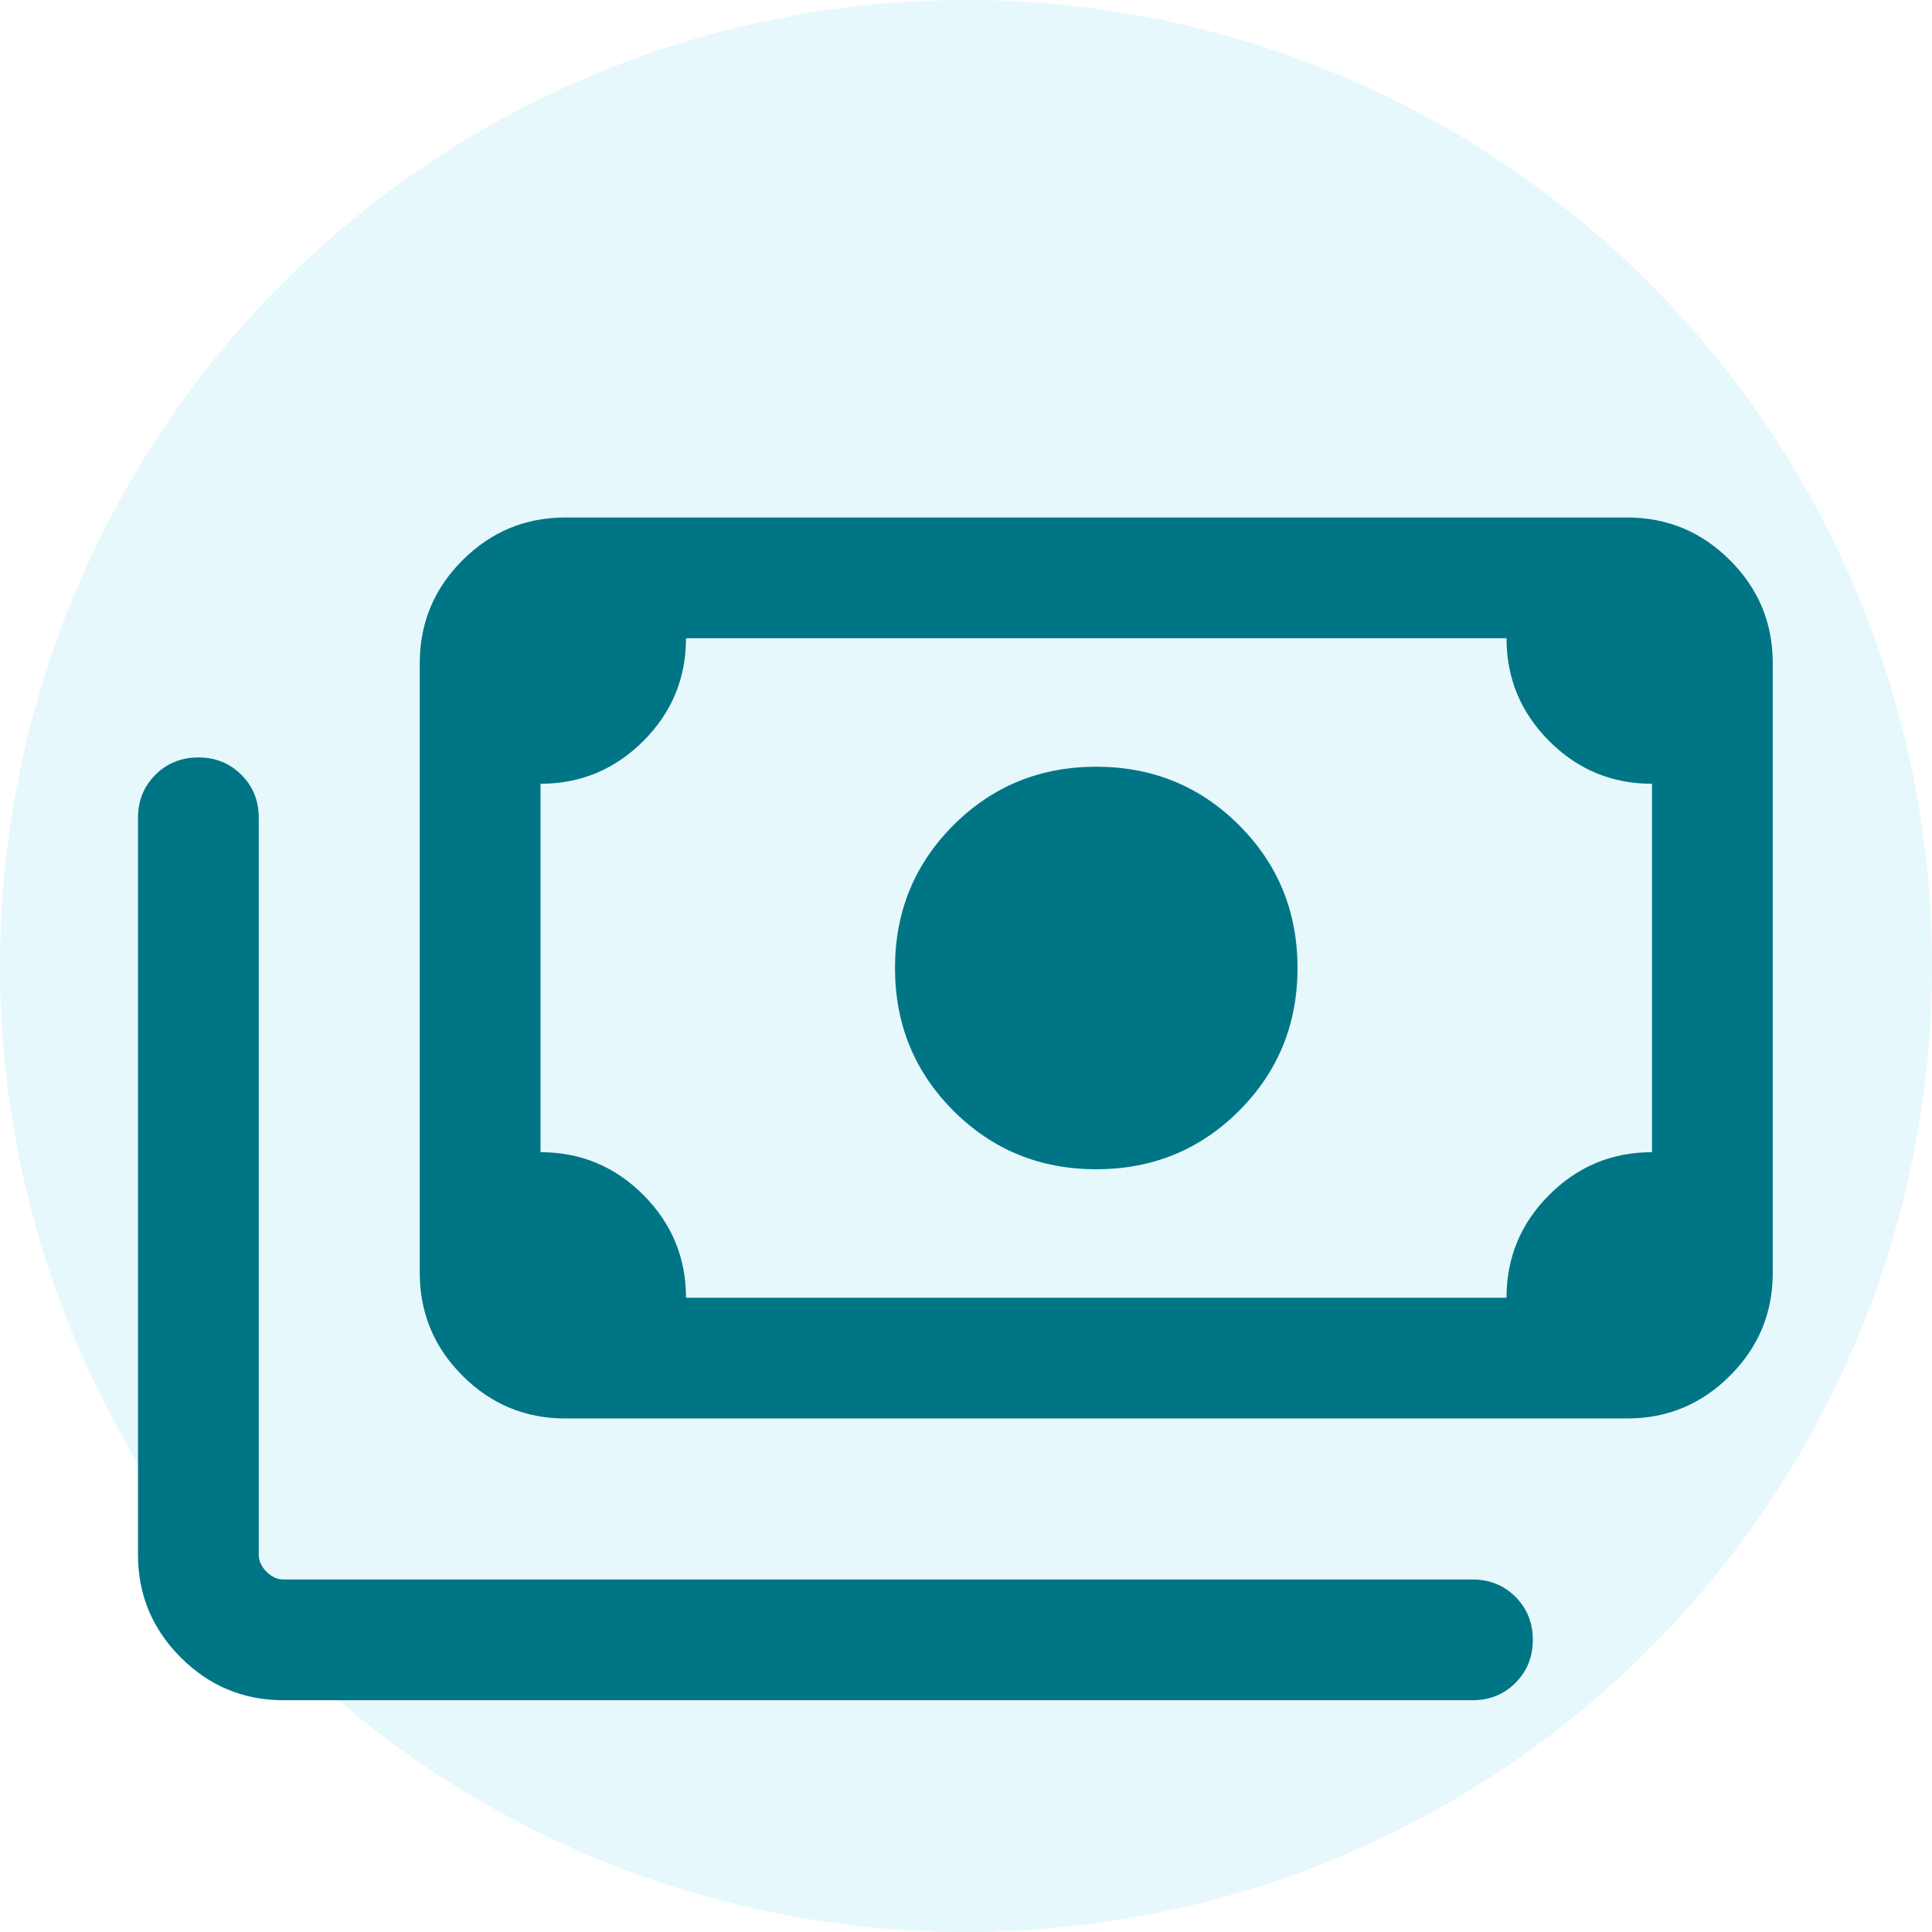 <svg width="56" height="56" viewBox="0 0 56 56" fill="none" xmlns="http://www.w3.org/2000/svg">
<circle opacity="0.1" cx="28" cy="28" r="28" fill="#00BAD2"/>
<g filter="url(#filter0_d_3355_3267)">
<path d="M31.775 29.891C30.145 29.891 28.765 29.326 27.636 28.197C26.507 27.067 25.942 25.688 25.942 24.057C25.942 22.427 26.507 21.047 27.636 19.918C28.765 18.789 30.145 18.224 31.775 18.224C33.406 18.224 34.785 18.789 35.915 19.918C37.044 21.047 37.609 22.427 37.609 24.057C37.609 25.688 37.044 27.067 35.915 28.197C34.785 29.326 33.406 29.891 31.775 29.891ZM16.384 37.115C15.225 37.115 14.232 36.702 13.406 35.876C12.58 35.05 12.167 34.057 12.167 32.897V15.217C12.167 14.058 12.58 13.065 13.406 12.239C14.232 11.413 15.225 11 16.384 11H47.166C48.326 11 49.319 11.413 50.145 12.239C50.971 13.065 51.384 14.058 51.384 15.217V32.897C51.384 34.057 50.971 35.05 50.145 35.876C49.319 36.702 48.326 37.115 47.166 37.115H16.384ZM19.884 33.615H43.667C43.667 32.452 44.08 31.458 44.906 30.633C45.732 29.809 46.724 29.397 47.884 29.397V18.718C46.721 18.718 45.727 18.305 44.903 17.479C44.079 16.652 43.667 15.66 43.667 14.5H19.884C19.884 15.664 19.471 16.657 18.645 17.481C17.819 18.305 16.826 18.718 15.667 18.718V29.397C16.83 29.397 17.824 29.81 18.648 30.636C19.472 31.462 19.884 32.455 19.884 33.615ZM42.679 45.282H8.218C7.058 45.282 6.065 44.869 5.239 44.043C4.413 43.217 4 42.224 4 41.064V19.705C4 19.209 4.168 18.794 4.503 18.458C4.839 18.123 5.255 17.955 5.751 17.955C6.247 17.955 6.662 18.123 6.997 18.458C7.332 18.794 7.5 19.209 7.5 19.705V41.064C7.5 41.243 7.575 41.408 7.724 41.557C7.874 41.707 8.038 41.782 8.218 41.782H42.679C43.175 41.782 43.591 41.95 43.926 42.285C44.261 42.621 44.429 43.036 44.429 43.532C44.429 44.029 44.261 44.444 43.926 44.779C43.591 45.114 43.175 45.282 42.679 45.282ZM16.384 33.615H15.667V14.5H16.384C16.19 14.5 16.021 14.571 15.88 14.713C15.738 14.855 15.667 15.023 15.667 15.217V32.897C15.667 33.092 15.738 33.26 15.88 33.402C16.021 33.544 16.19 33.615 16.384 33.615Z" fill="#007586"/>
</g>
<defs>
<filter id="filter0_d_3355_3267" x="0" y="11" width="55.385" height="42.282" filterUnits="userSpaceOnUse" color-interpolation-filters="sRGB">
<feFlood flood-opacity="0" result="BackgroundImageFix"/>
<feColorMatrix in="SourceAlpha" type="matrix" values="0 0 0 0 0 0 0 0 0 0 0 0 0 0 0 0 0 0 127 0" result="hardAlpha"/>
<feOffset dy="4"/>
<feGaussianBlur stdDeviation="2"/>
<feComposite in2="hardAlpha" operator="out"/>
<feColorMatrix type="matrix" values="0 0 0 0 0 0 0 0 0 0 0 0 0 0 0 0 0 0 0.16 0"/>
<feBlend mode="normal" in2="BackgroundImageFix" result="effect1_dropShadow_3355_3267"/>
<feBlend mode="normal" in="SourceGraphic" in2="effect1_dropShadow_3355_3267" result="shape"/>
</filter>
</defs>
</svg>
